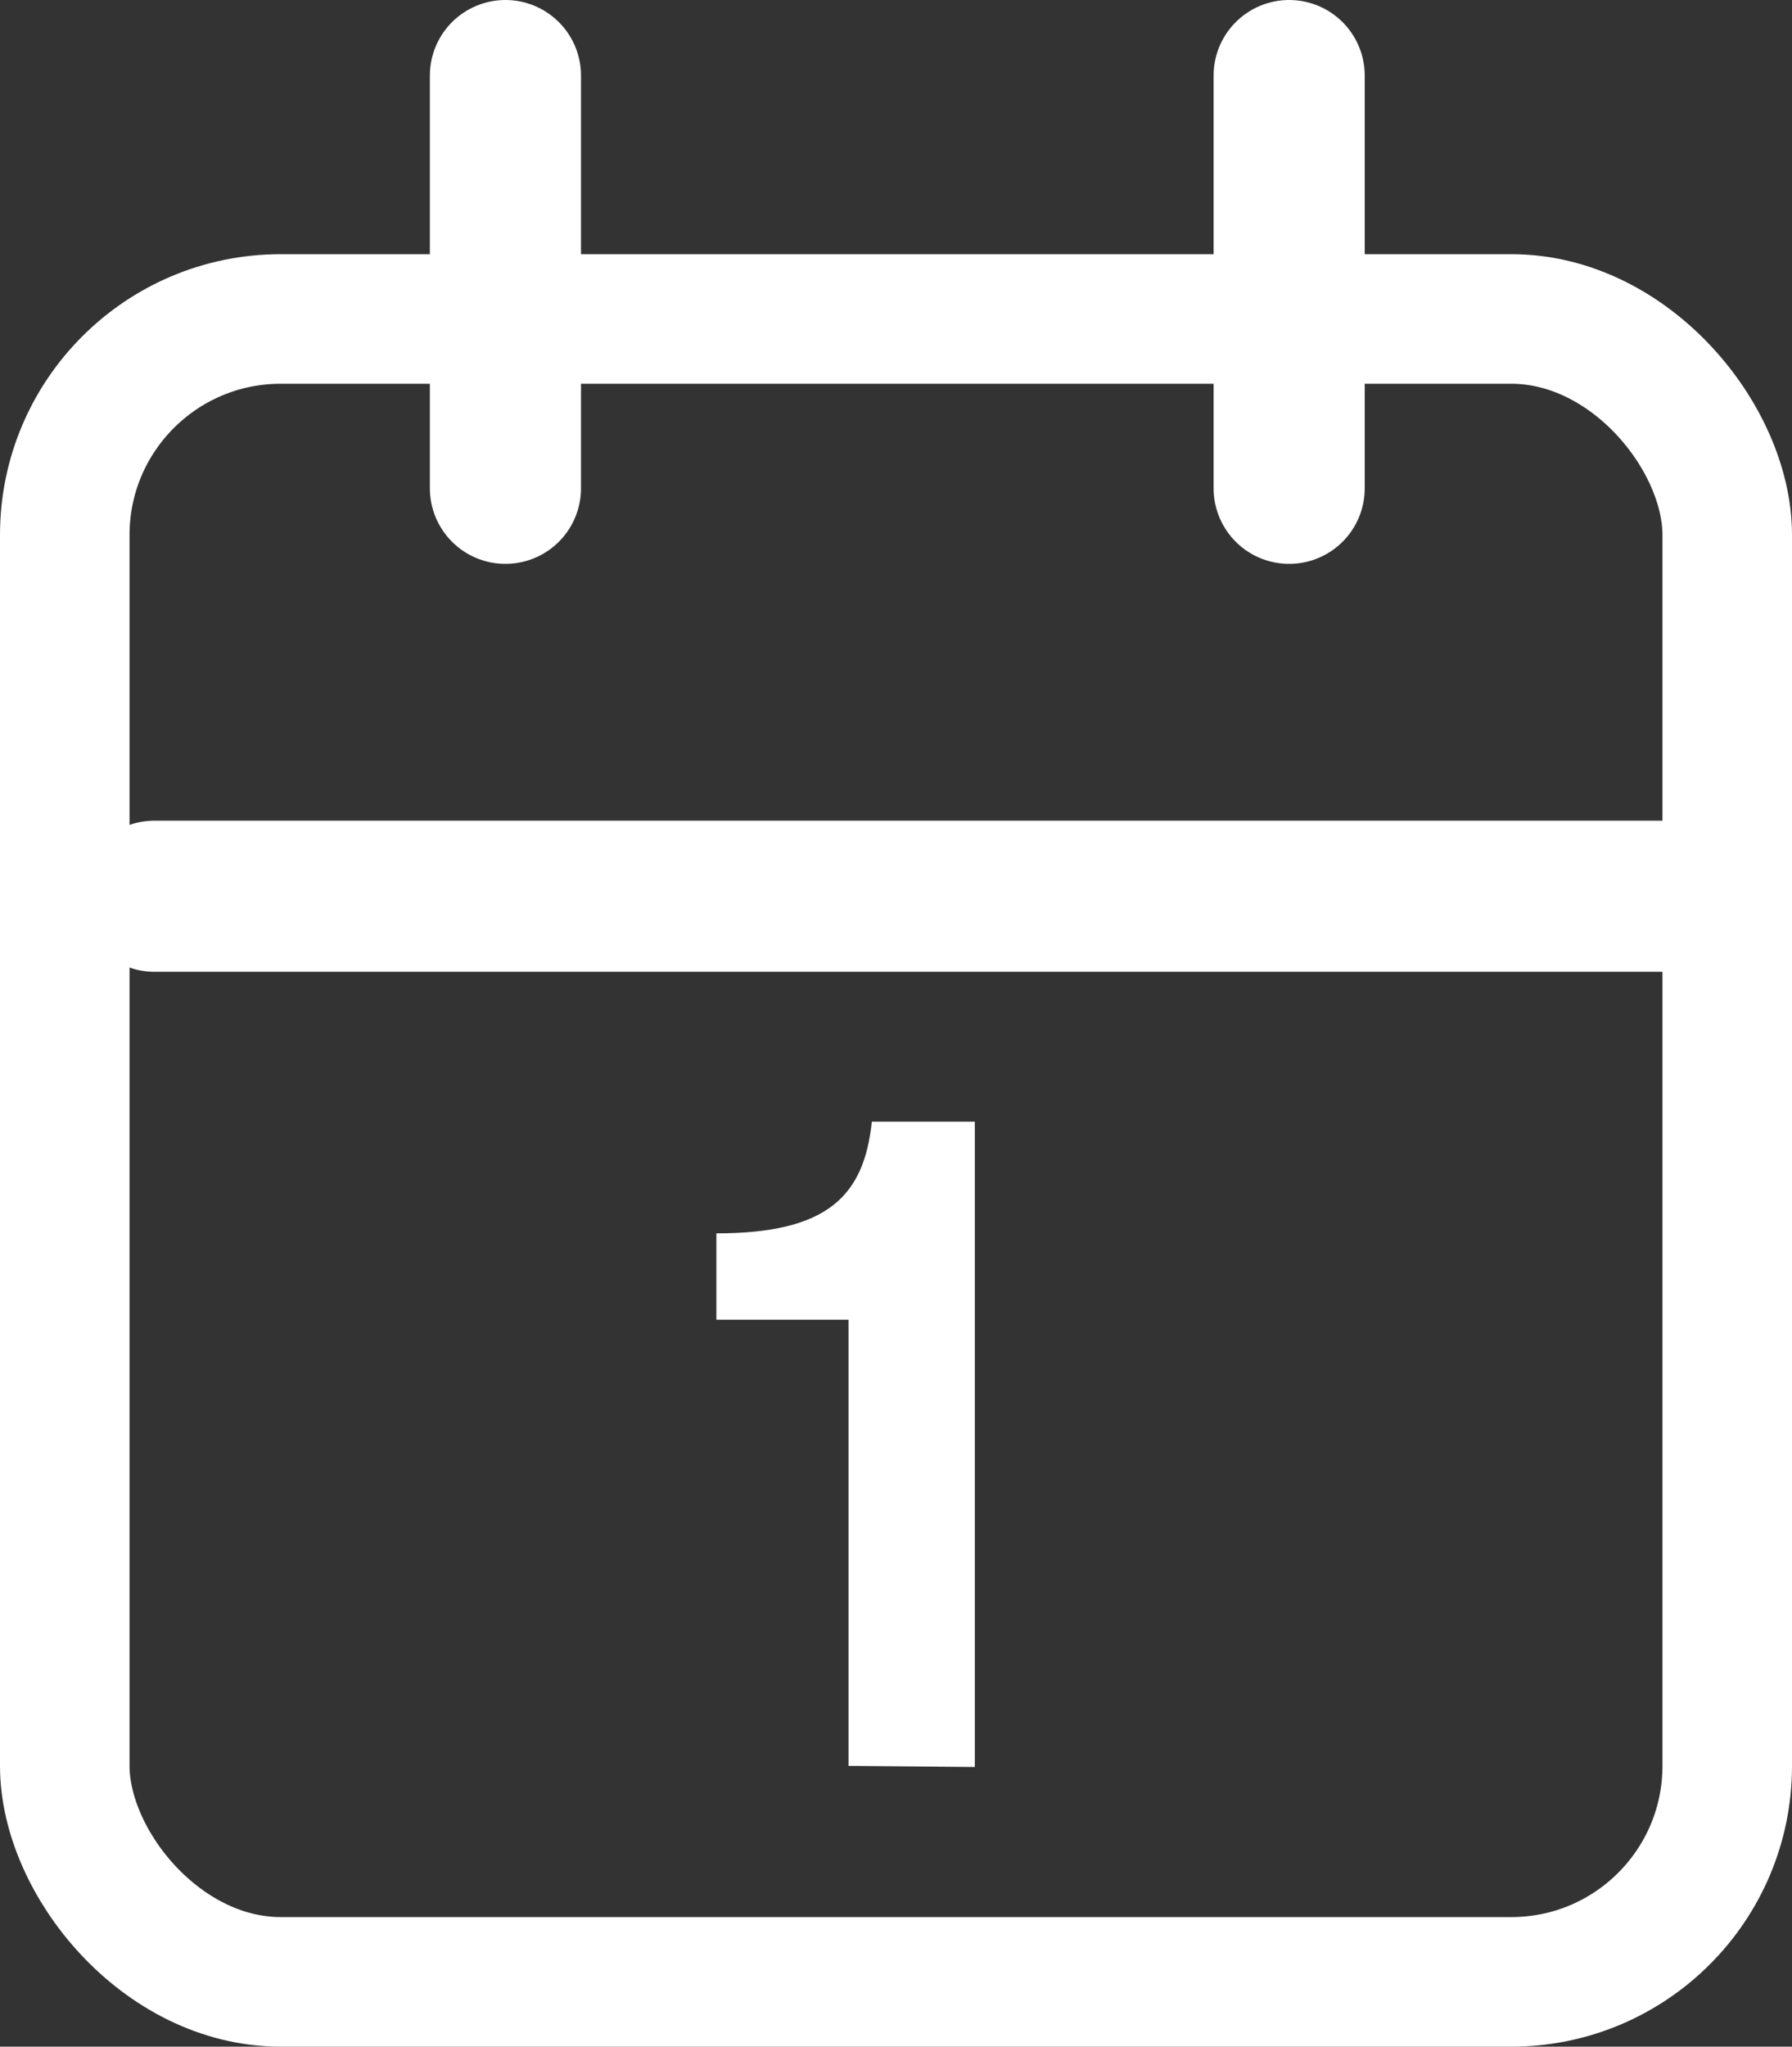 <svg xmlns="http://www.w3.org/2000/svg" viewBox="0 0 83 94.77"><rect x="0" y="0" width="83" height="94.77" fill="#333333" stroke="none"/><defs><style>.cls-1,.cls-2,.cls-3{fill:none;}.cls-1,.cls-3{stroke:#fff;}.cls-1{stroke-linecap:round;stroke-width:7px;}.cls-3{stroke-linejoin:round;stroke-width:6px;}.cls-4{fill:#fff;}</style></defs><g id="Ebene_2" data-name="Ebene 2"><g id="Ebene_1-2" data-name="Ebene 1"><g id="Gruppe_29" data-name="Gruppe 29"><line id="Linie_73" data-name="Linie 73" class="cls-1" x1="23.41" y1="3.5" x2="23.41" y2="22.61"/><line id="Linie_74" data-name="Linie 74" class="cls-1" x1="59.71" y1="3.5" x2="59.71" y2="22.61"/><g id="Rechteck_76" data-name="Rechteck 76"><rect class="cls-2" y="11.77" width="83" height="83" rx="13"/><rect class="cls-3" x="3" y="14.77" width="77" height="77" rx="10"/></g><line id="Linie_75" data-name="Linie 75" class="cls-1" x1="7.16" y1="41.5" x2="77.87" y2="41.5"/><g id="_1" data-name=" 1"><path class="cls-4" d="M39.3,81.77V61.11H33.18v-4c5.13,0,6.84-1.71,7.2-5.17h4.77V81.82Z"/></g></g></g></g></svg>